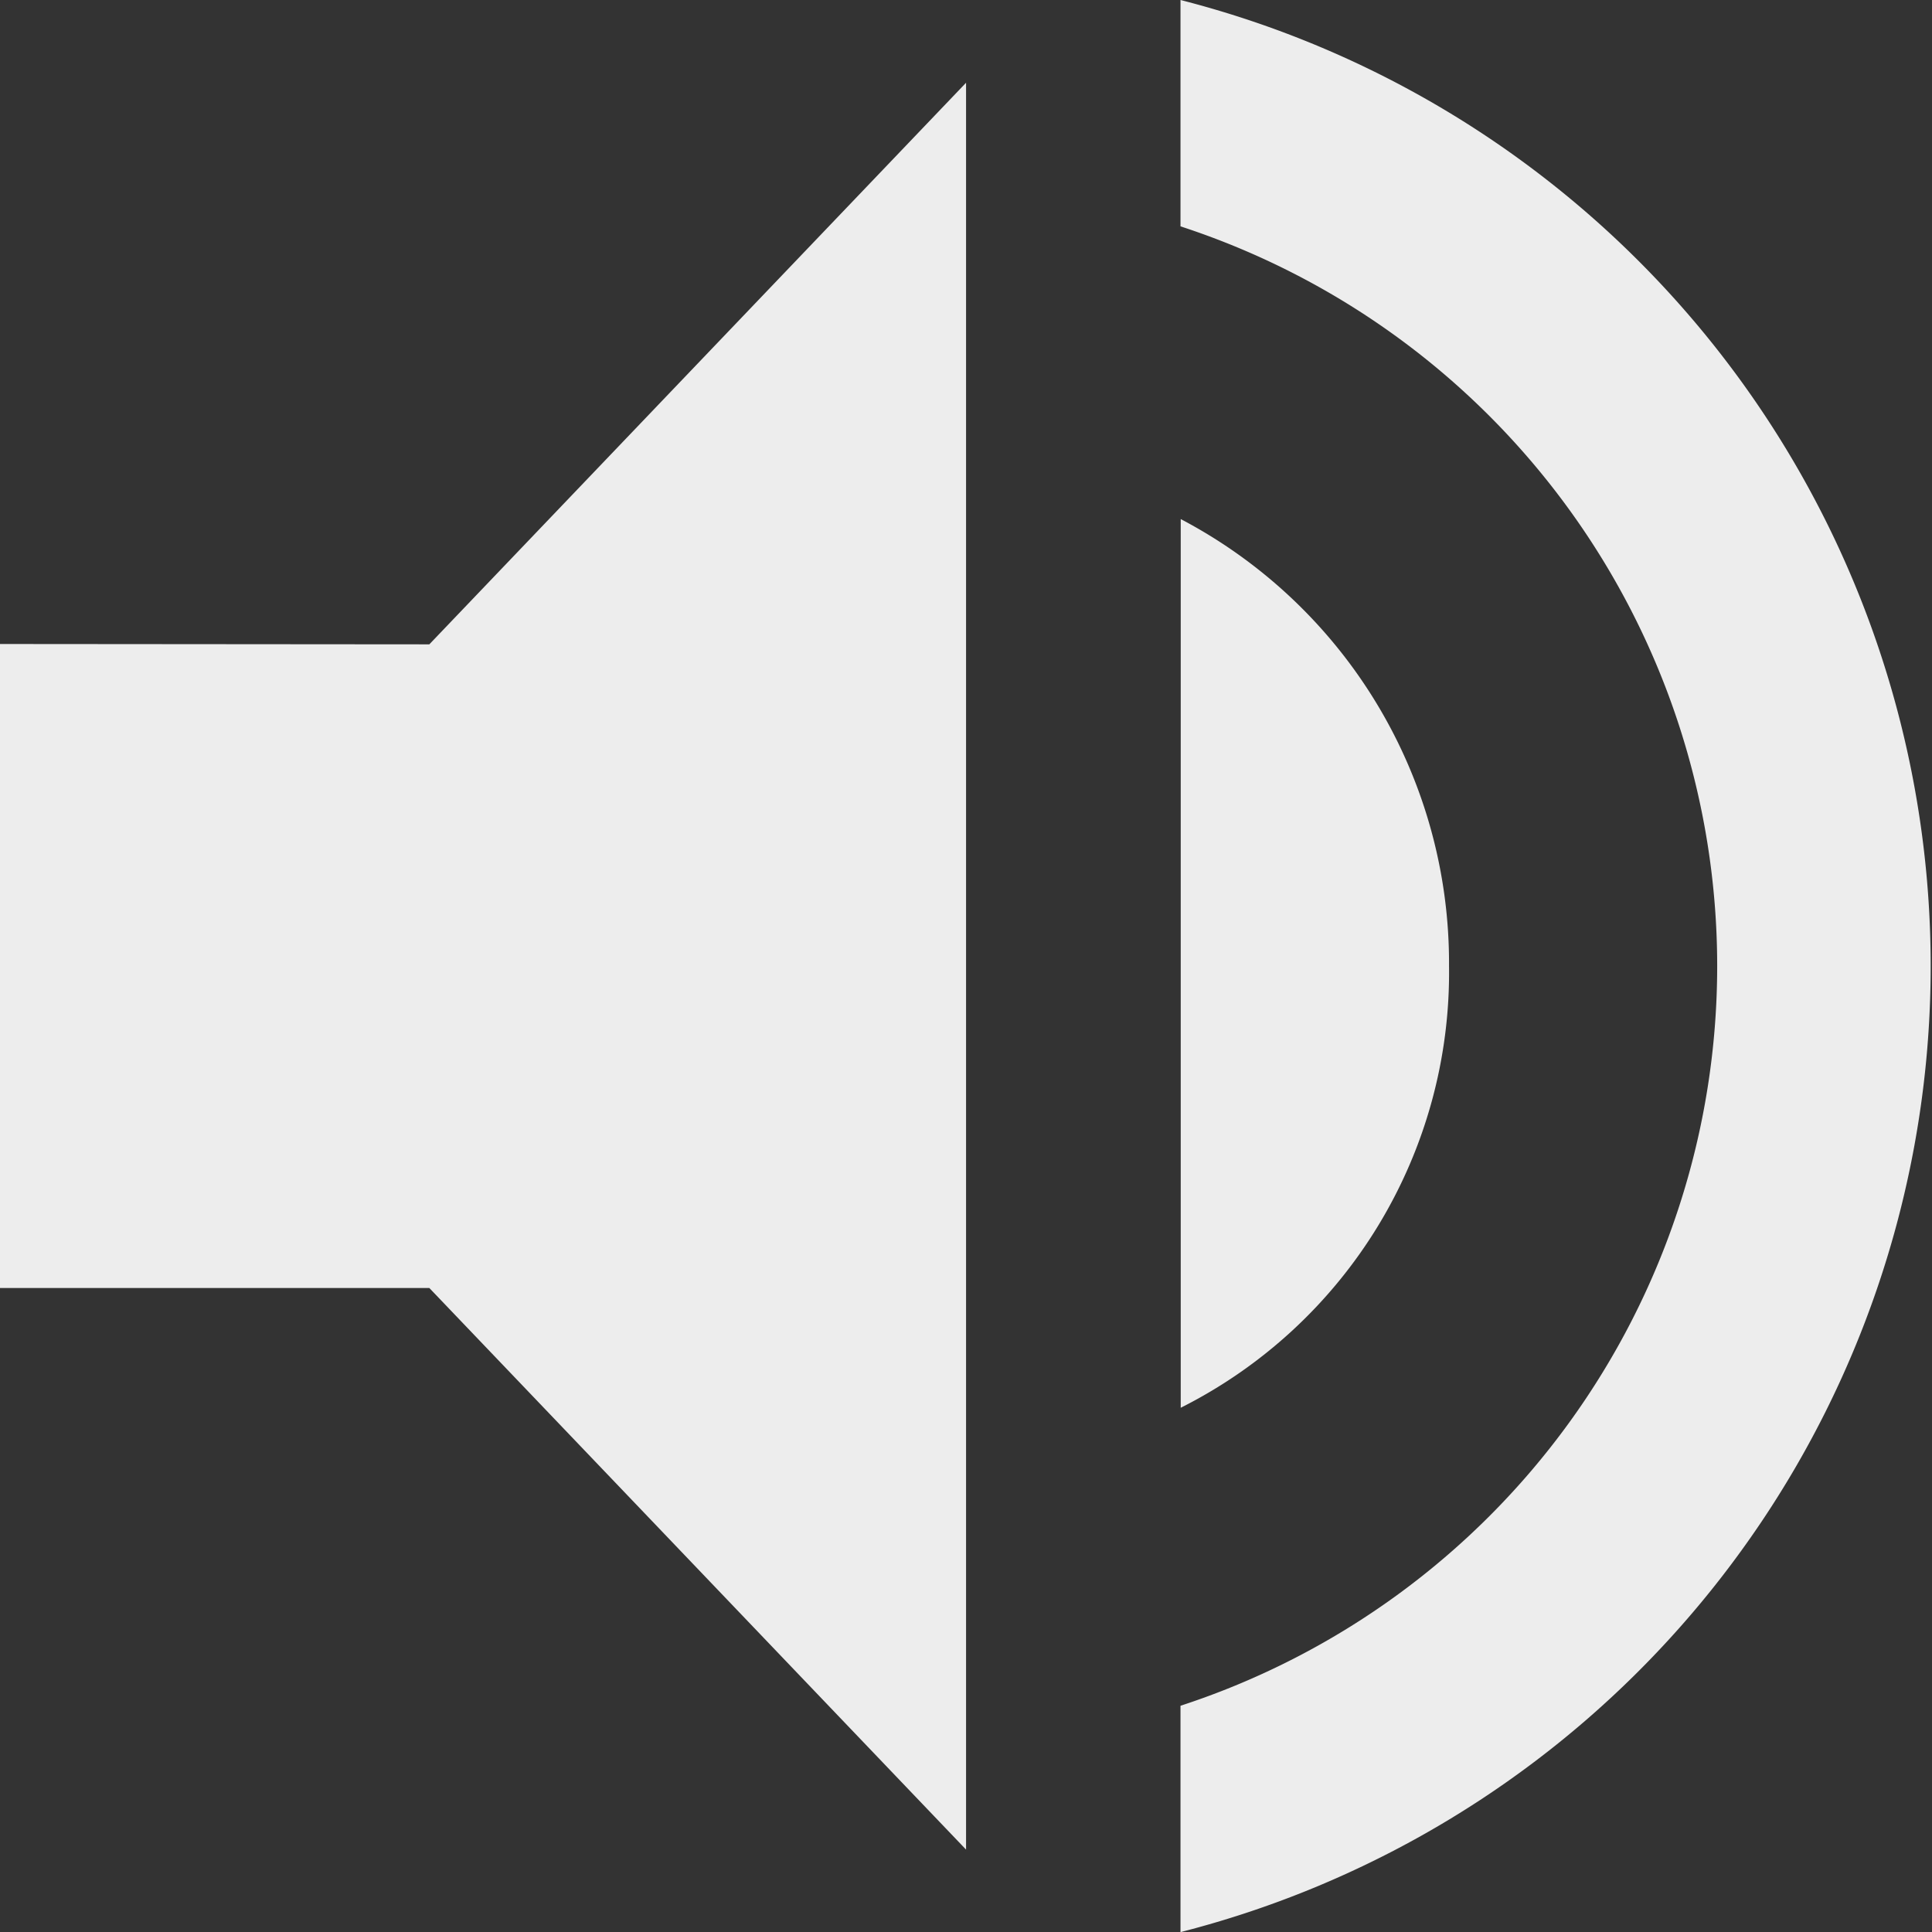 <svg xmlns="http://www.w3.org/2000/svg" width="16.857" height="16.857" viewBox="0 0 16.857 16.857"><rect x="0" y="0" width="16.857" height="16.857" fill="#333333" stroke="none"/><path d="M4.5,10.119v5.619H8.246l4.683,4.9V5.222l-4.683,4.9Zm12.643,2.81a4.376,4.376,0,0,0-2.341-3.9v7.754A4.249,4.249,0,0,0,17.143,12.929ZM14.8,4.5V6.475a6.789,6.789,0,0,1,0,12.908v1.975A8.7,8.7,0,0,0,14.8,4.5Z" transform="translate(-4.5 -4.5)" fill="#ededed"/></svg>